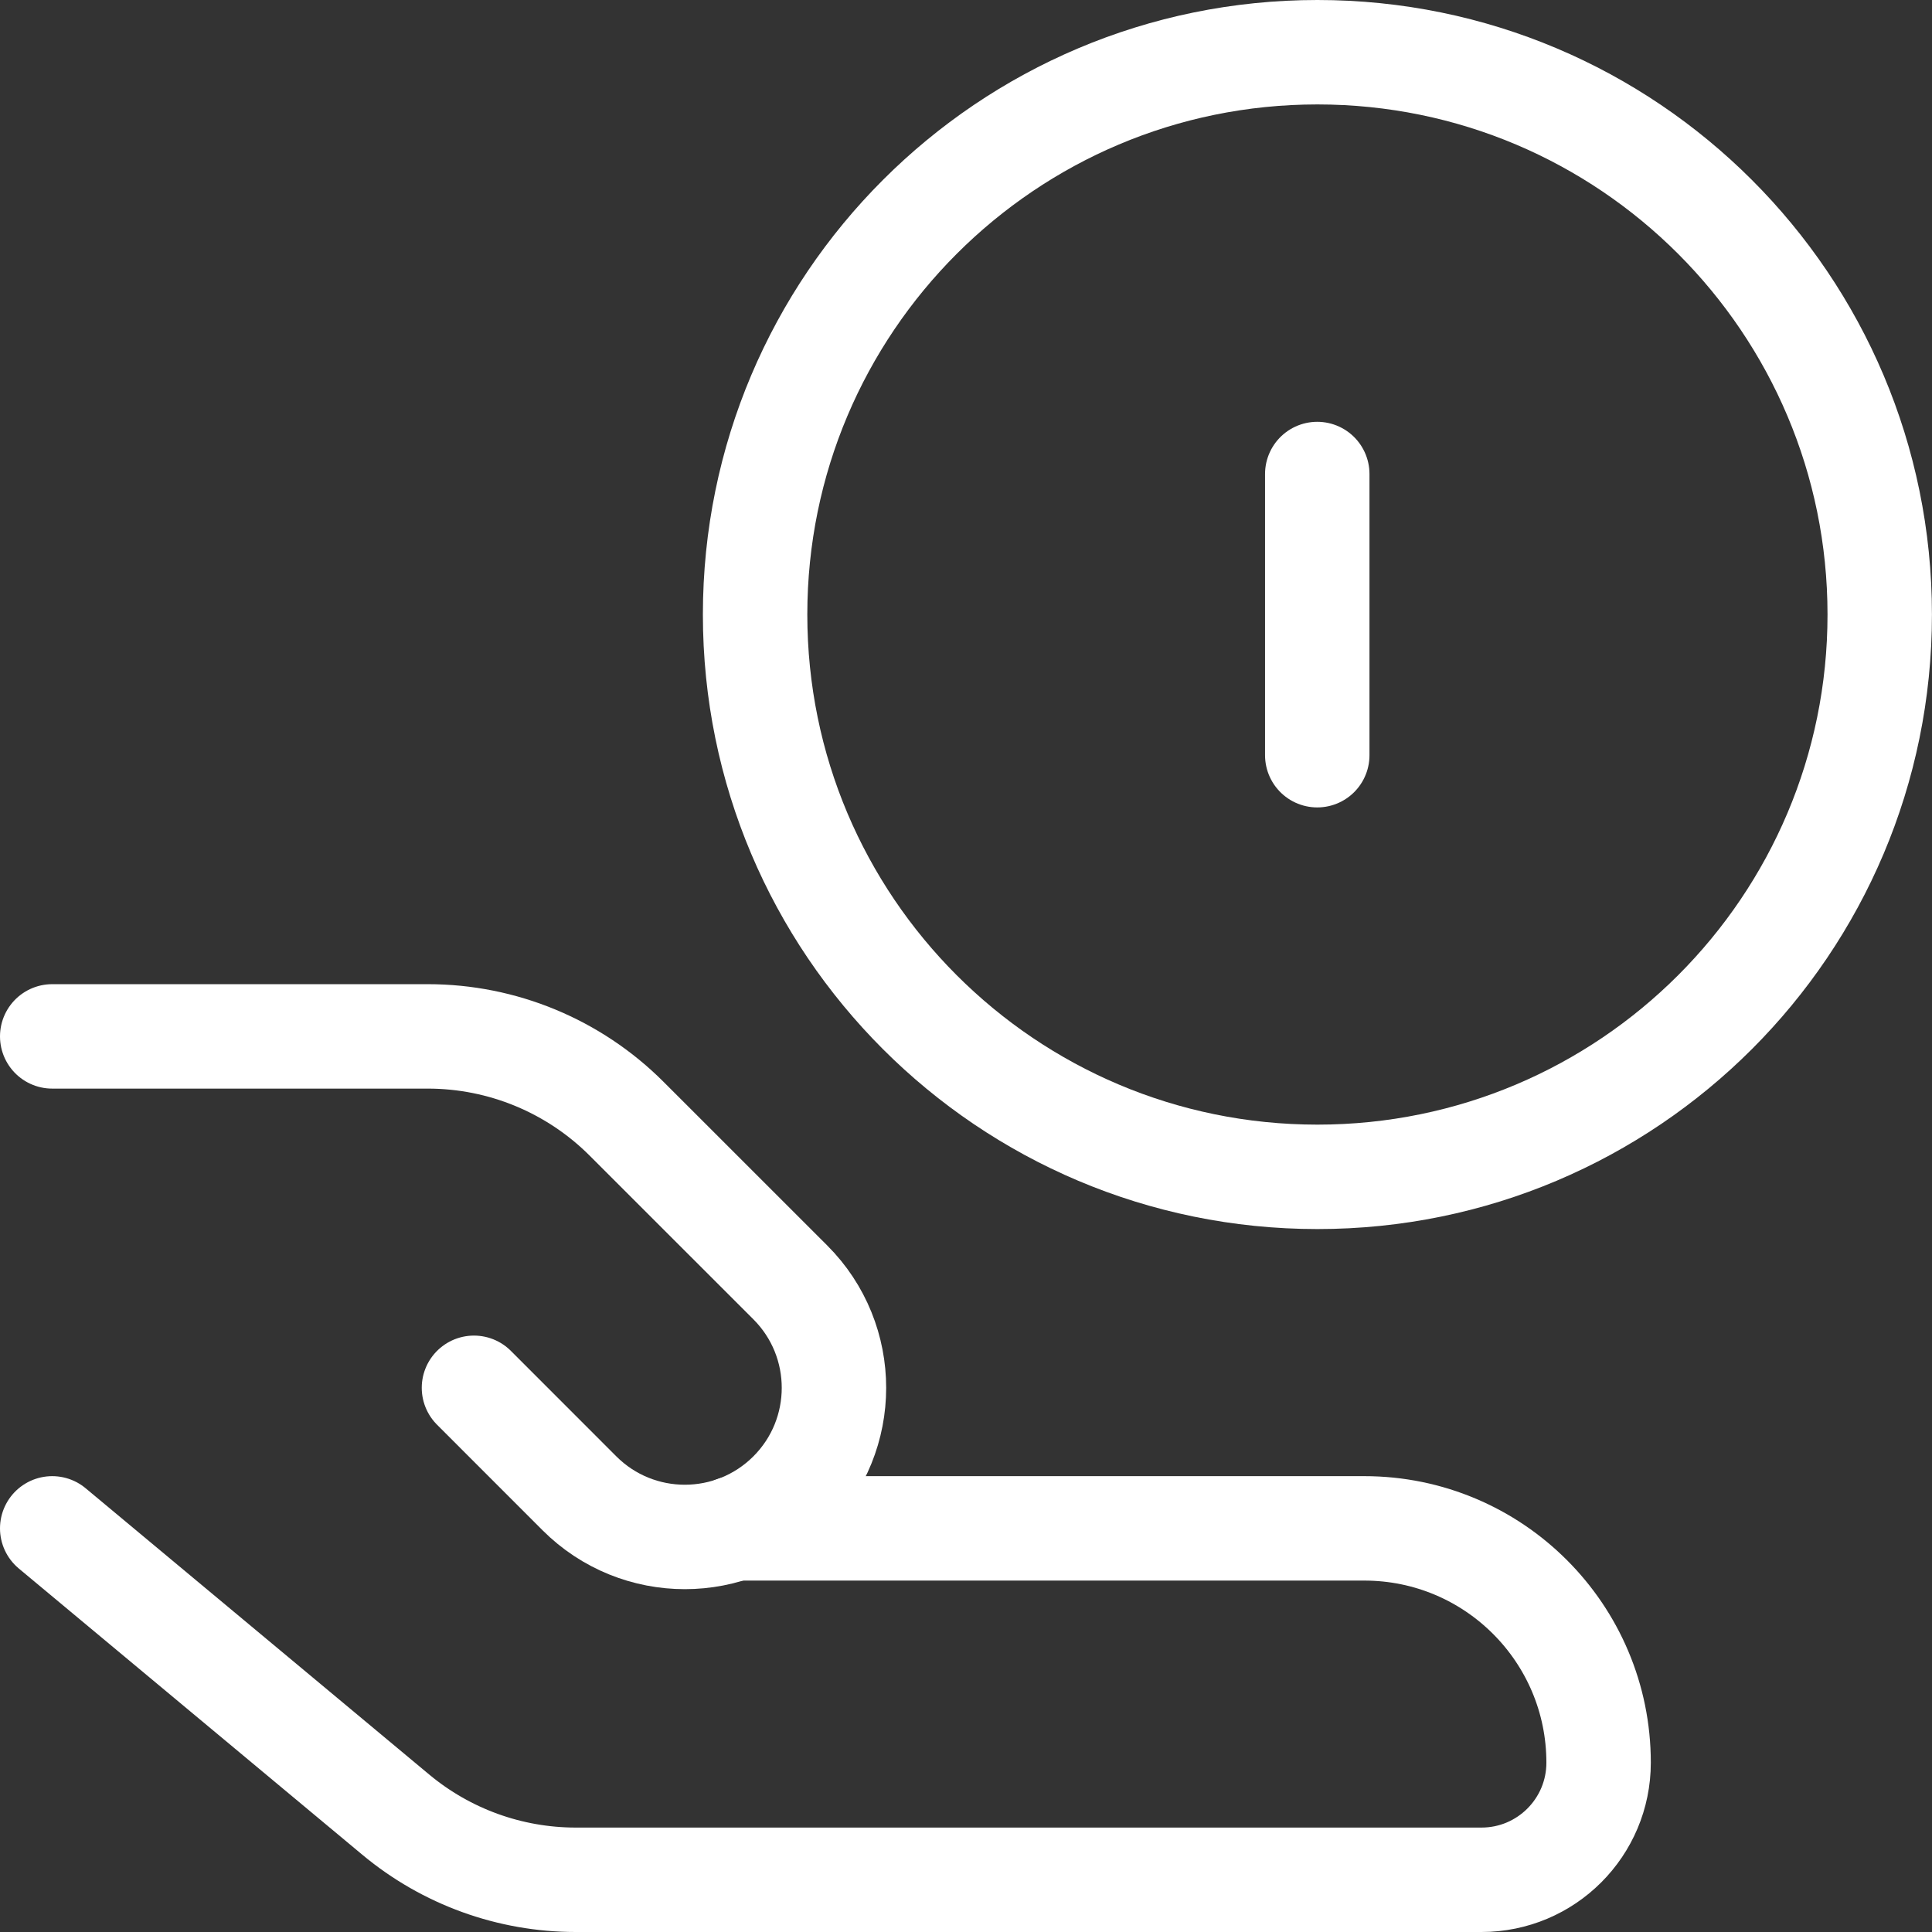 <svg width="37" height="37" viewBox="0 0 37 37" fill="none" xmlns="http://www.w3.org/2000/svg">
<rect x="0" y="0" width="37" height="37" fill="#333333" stroke="none"/>
<path d="M25.23 22.538C31.178 22.538 35.999 17.717 35.999 11.769C35.999 5.822 31.178 1 25.23 1C19.282 1 14.461 5.822 14.461 11.769C14.461 17.717 19.282 22.538 25.23 22.538Z" stroke="white" stroke-width="2" stroke-linecap="round" stroke-linejoin="round"/>
<path d="M25.227 14.463V9.078" stroke="white" stroke-width="2" stroke-linecap="round" stroke-linejoin="round"/>
<path d="M1 29.27L7.579 34.752C8.547 35.559 9.767 36 11.026 36H28.372C29.611 36 30.615 34.996 30.615 33.757C30.615 31.279 28.606 29.27 26.128 29.27H14.069" stroke="white" stroke-width="2" stroke-linecap="round" stroke-linejoin="round"/>
<path d="M9.077 26.578L11.096 28.598C12.211 29.713 14.019 29.713 15.135 28.598C16.25 27.483 16.25 25.674 15.135 24.559L12 21.425C10.99 20.415 9.621 19.848 8.193 19.848H1" stroke="white" stroke-width="2" stroke-linecap="round" stroke-linejoin="round"/>
</svg>
